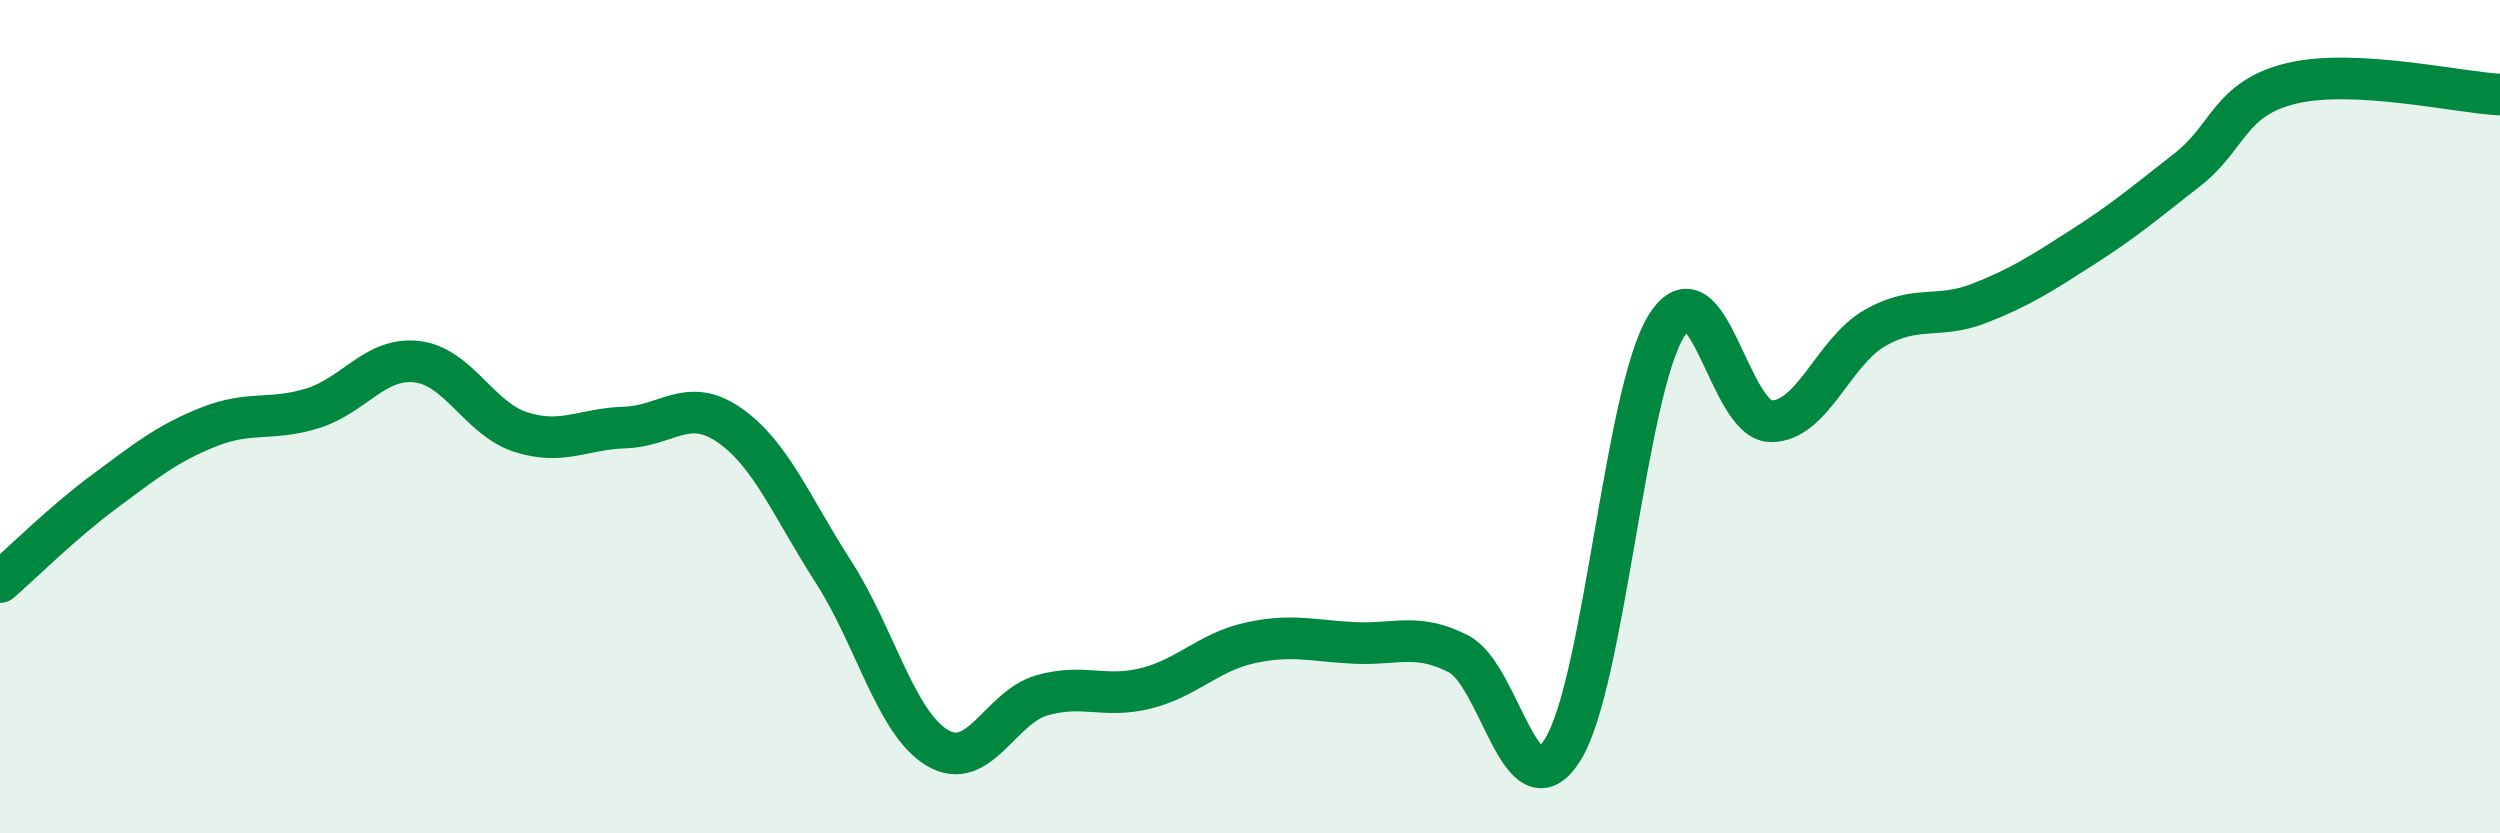 
    <svg width="60" height="20" viewBox="0 0 60 20" xmlns="http://www.w3.org/2000/svg">
      <path
        d="M 0,13.97 C 0.5,13.54 1.5,12.54 2.5,11.8 C 3.5,11.06 4,10.65 5,10.25 C 6,9.85 6.5,10.11 7.5,9.8 C 8.5,9.49 9,8.57 10,8.68 C 11,8.79 11.5,10.05 12.5,10.37 C 13.5,10.69 14,10.29 15,10.26 C 16,10.23 16.5,9.51 17.5,10.2 C 18.5,10.89 19,12.17 20,13.72 C 21,15.27 21.5,17.36 22.5,17.95 C 23.5,18.54 24,16.98 25,16.69 C 26,16.4 26.5,16.77 27.5,16.52 C 28.5,16.27 29,15.65 30,15.43 C 31,15.21 31.5,15.38 32.5,15.43 C 33.5,15.48 34,15.18 35,15.69 C 36,16.2 36.5,19.58 37.5,18 C 38.5,16.42 39,9.39 40,7.81 C 41,6.23 41.5,10.1 42.5,10.11 C 43.5,10.12 44,8.44 45,7.87 C 46,7.3 46.5,7.67 47.5,7.28 C 48.5,6.89 49,6.56 50,5.92 C 51,5.28 51.5,4.85 52.5,4.07 C 53.5,3.29 53.5,2.36 55,2 C 56.5,1.64 59,2.22 60,2.27L60 20L0 20Z"
        fill="#008740"
        opacity="0.1"
        stroke-linecap="round"
        stroke-linejoin="round"
      />
      <path
        d="M 0,13.97 C 0.5,13.54 1.5,12.54 2.5,11.8 C 3.5,11.06 4,10.65 5,10.25 C 6,9.85 6.5,10.11 7.5,9.8 C 8.5,9.49 9,8.57 10,8.68 C 11,8.79 11.5,10.05 12.5,10.37 C 13.5,10.69 14,10.29 15,10.26 C 16,10.23 16.5,9.51 17.5,10.2 C 18.5,10.89 19,12.17 20,13.72 C 21,15.27 21.5,17.36 22.5,17.95 C 23.5,18.54 24,16.98 25,16.69 C 26,16.4 26.5,16.77 27.5,16.52 C 28.5,16.27 29,15.65 30,15.43 C 31,15.21 31.5,15.38 32.5,15.43 C 33.5,15.48 34,15.18 35,15.69 C 36,16.2 36.5,19.58 37.5,18 C 38.5,16.42 39,9.39 40,7.81 C 41,6.23 41.5,10.1 42.5,10.11 C 43.5,10.12 44,8.44 45,7.87 C 46,7.3 46.5,7.67 47.5,7.28 C 48.5,6.89 49,6.56 50,5.92 C 51,5.28 51.5,4.85 52.5,4.07 C 53.5,3.29 53.5,2.36 55,2 C 56.5,1.64 59,2.22 60,2.27"
        stroke="#008740"
        stroke-width="1"
        fill="none"
        stroke-linecap="round"
        stroke-linejoin="round"
      />
    </svg>
  